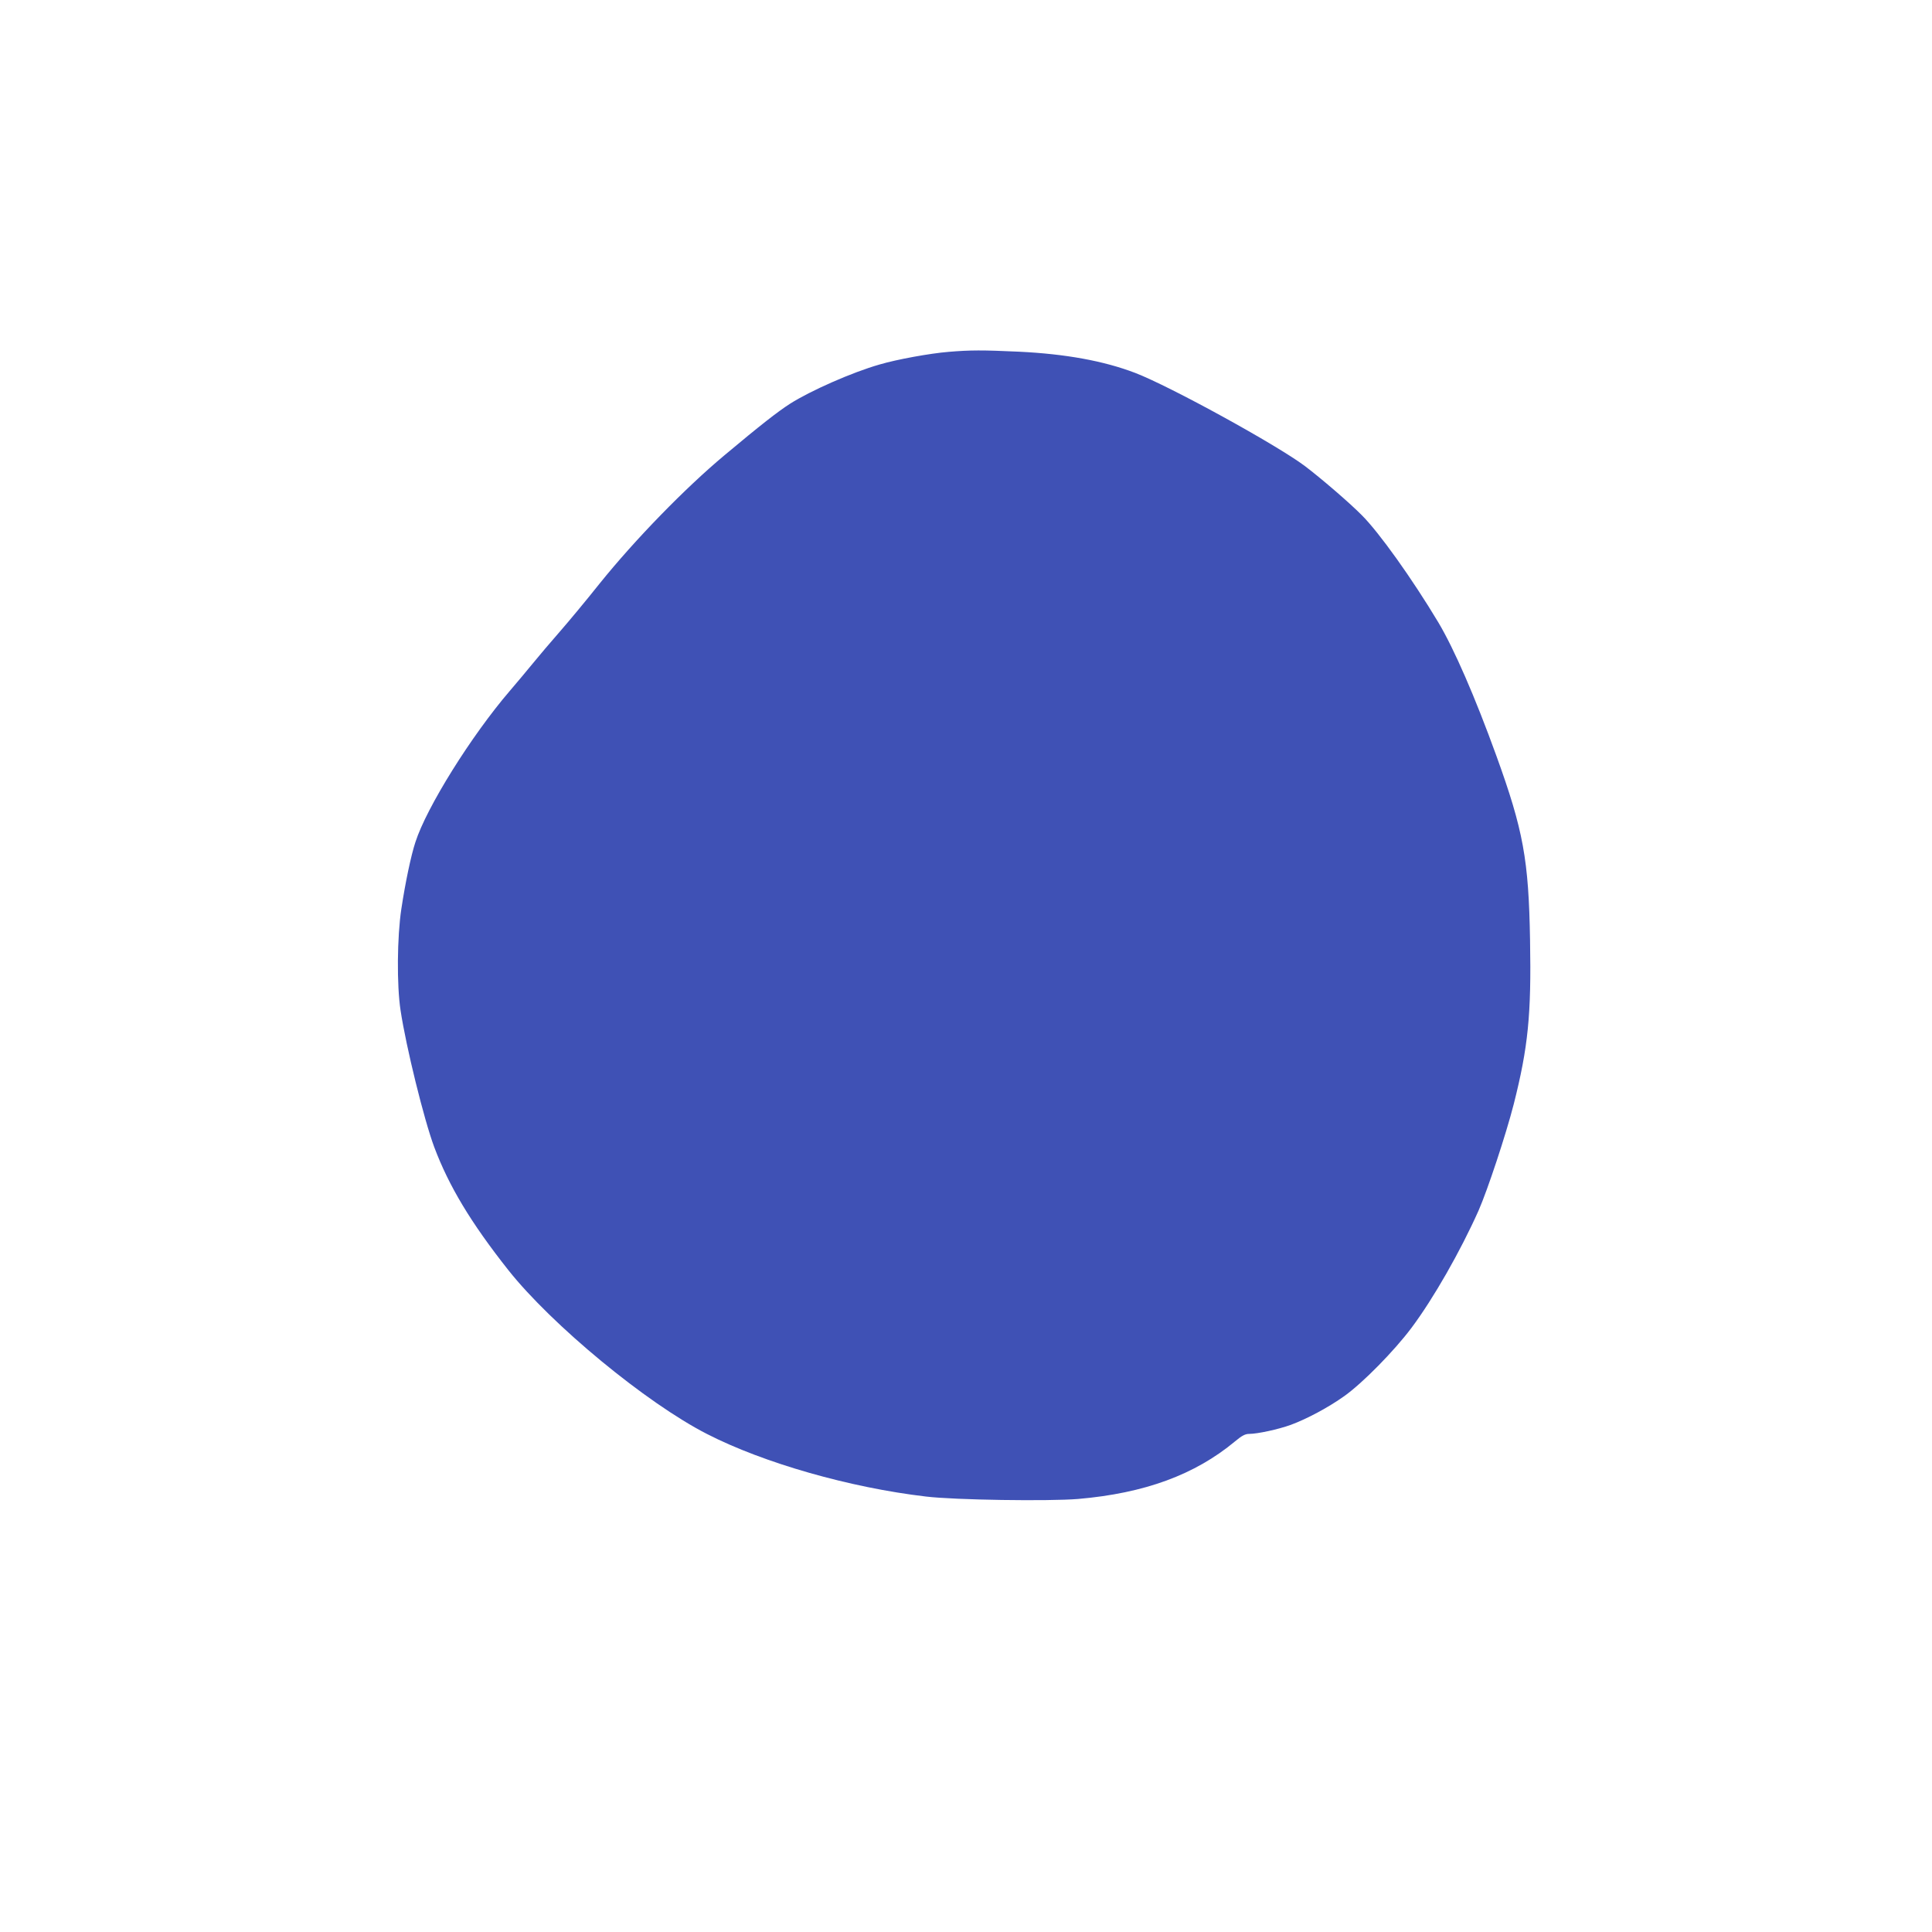 <?xml version="1.0" standalone="no"?>
<!DOCTYPE svg PUBLIC "-//W3C//DTD SVG 20010904//EN"
 "http://www.w3.org/TR/2001/REC-SVG-20010904/DTD/svg10.dtd">
<svg version="1.0" xmlns="http://www.w3.org/2000/svg"
 width="1280pt" height="1280pt" viewBox="0 0 1280 1280"
 preserveAspectRatio="xMidYMid meet">
<g transform="translate(0,1280) scale(0.1,-0.1)"
fill="#3f51b5" stroke="none">
<path d="M6286 10469 c-124 -10 -344 -50 -459 -84 -182 -52 -458 -174 -593
-260 -81 -52 -194 -140 -434 -341 -261 -218 -593 -559 -828 -851 -89 -112
-209 -256 -265 -320 -57 -65 -135 -157 -175 -206 -39 -48 -109 -131 -155 -185
-254 -296 -551 -771 -625 -1002 -29 -88 -67 -269 -93 -442 -28 -184 -31 -505
-5 -673 36 -239 155 -723 223 -905 97 -258 242 -500 491 -815 288 -363 915
-881 1317 -1086 375 -192 946 -355 1450 -414 190 -23 813 -32 1008 -16 440 38
773 160 1040 382 44 37 67 49 92 49 56 0 194 30 277 60 108 40 250 116 355
191 123 88 330 299 444 451 146 195 325 509 445 778 60 137 181 502 233 705
95 376 117 591 108 1085 -9 534 -44 728 -224 1225 -141 389 -279 706 -384 882
-172 287 -393 597 -508 711 -82 83 -270 244 -374 323 -187 141 -894 529 -1125
618 -209 80 -462 126 -772 141 -240 11 -320 11 -464 -1z"/>
</g>
</svg>
